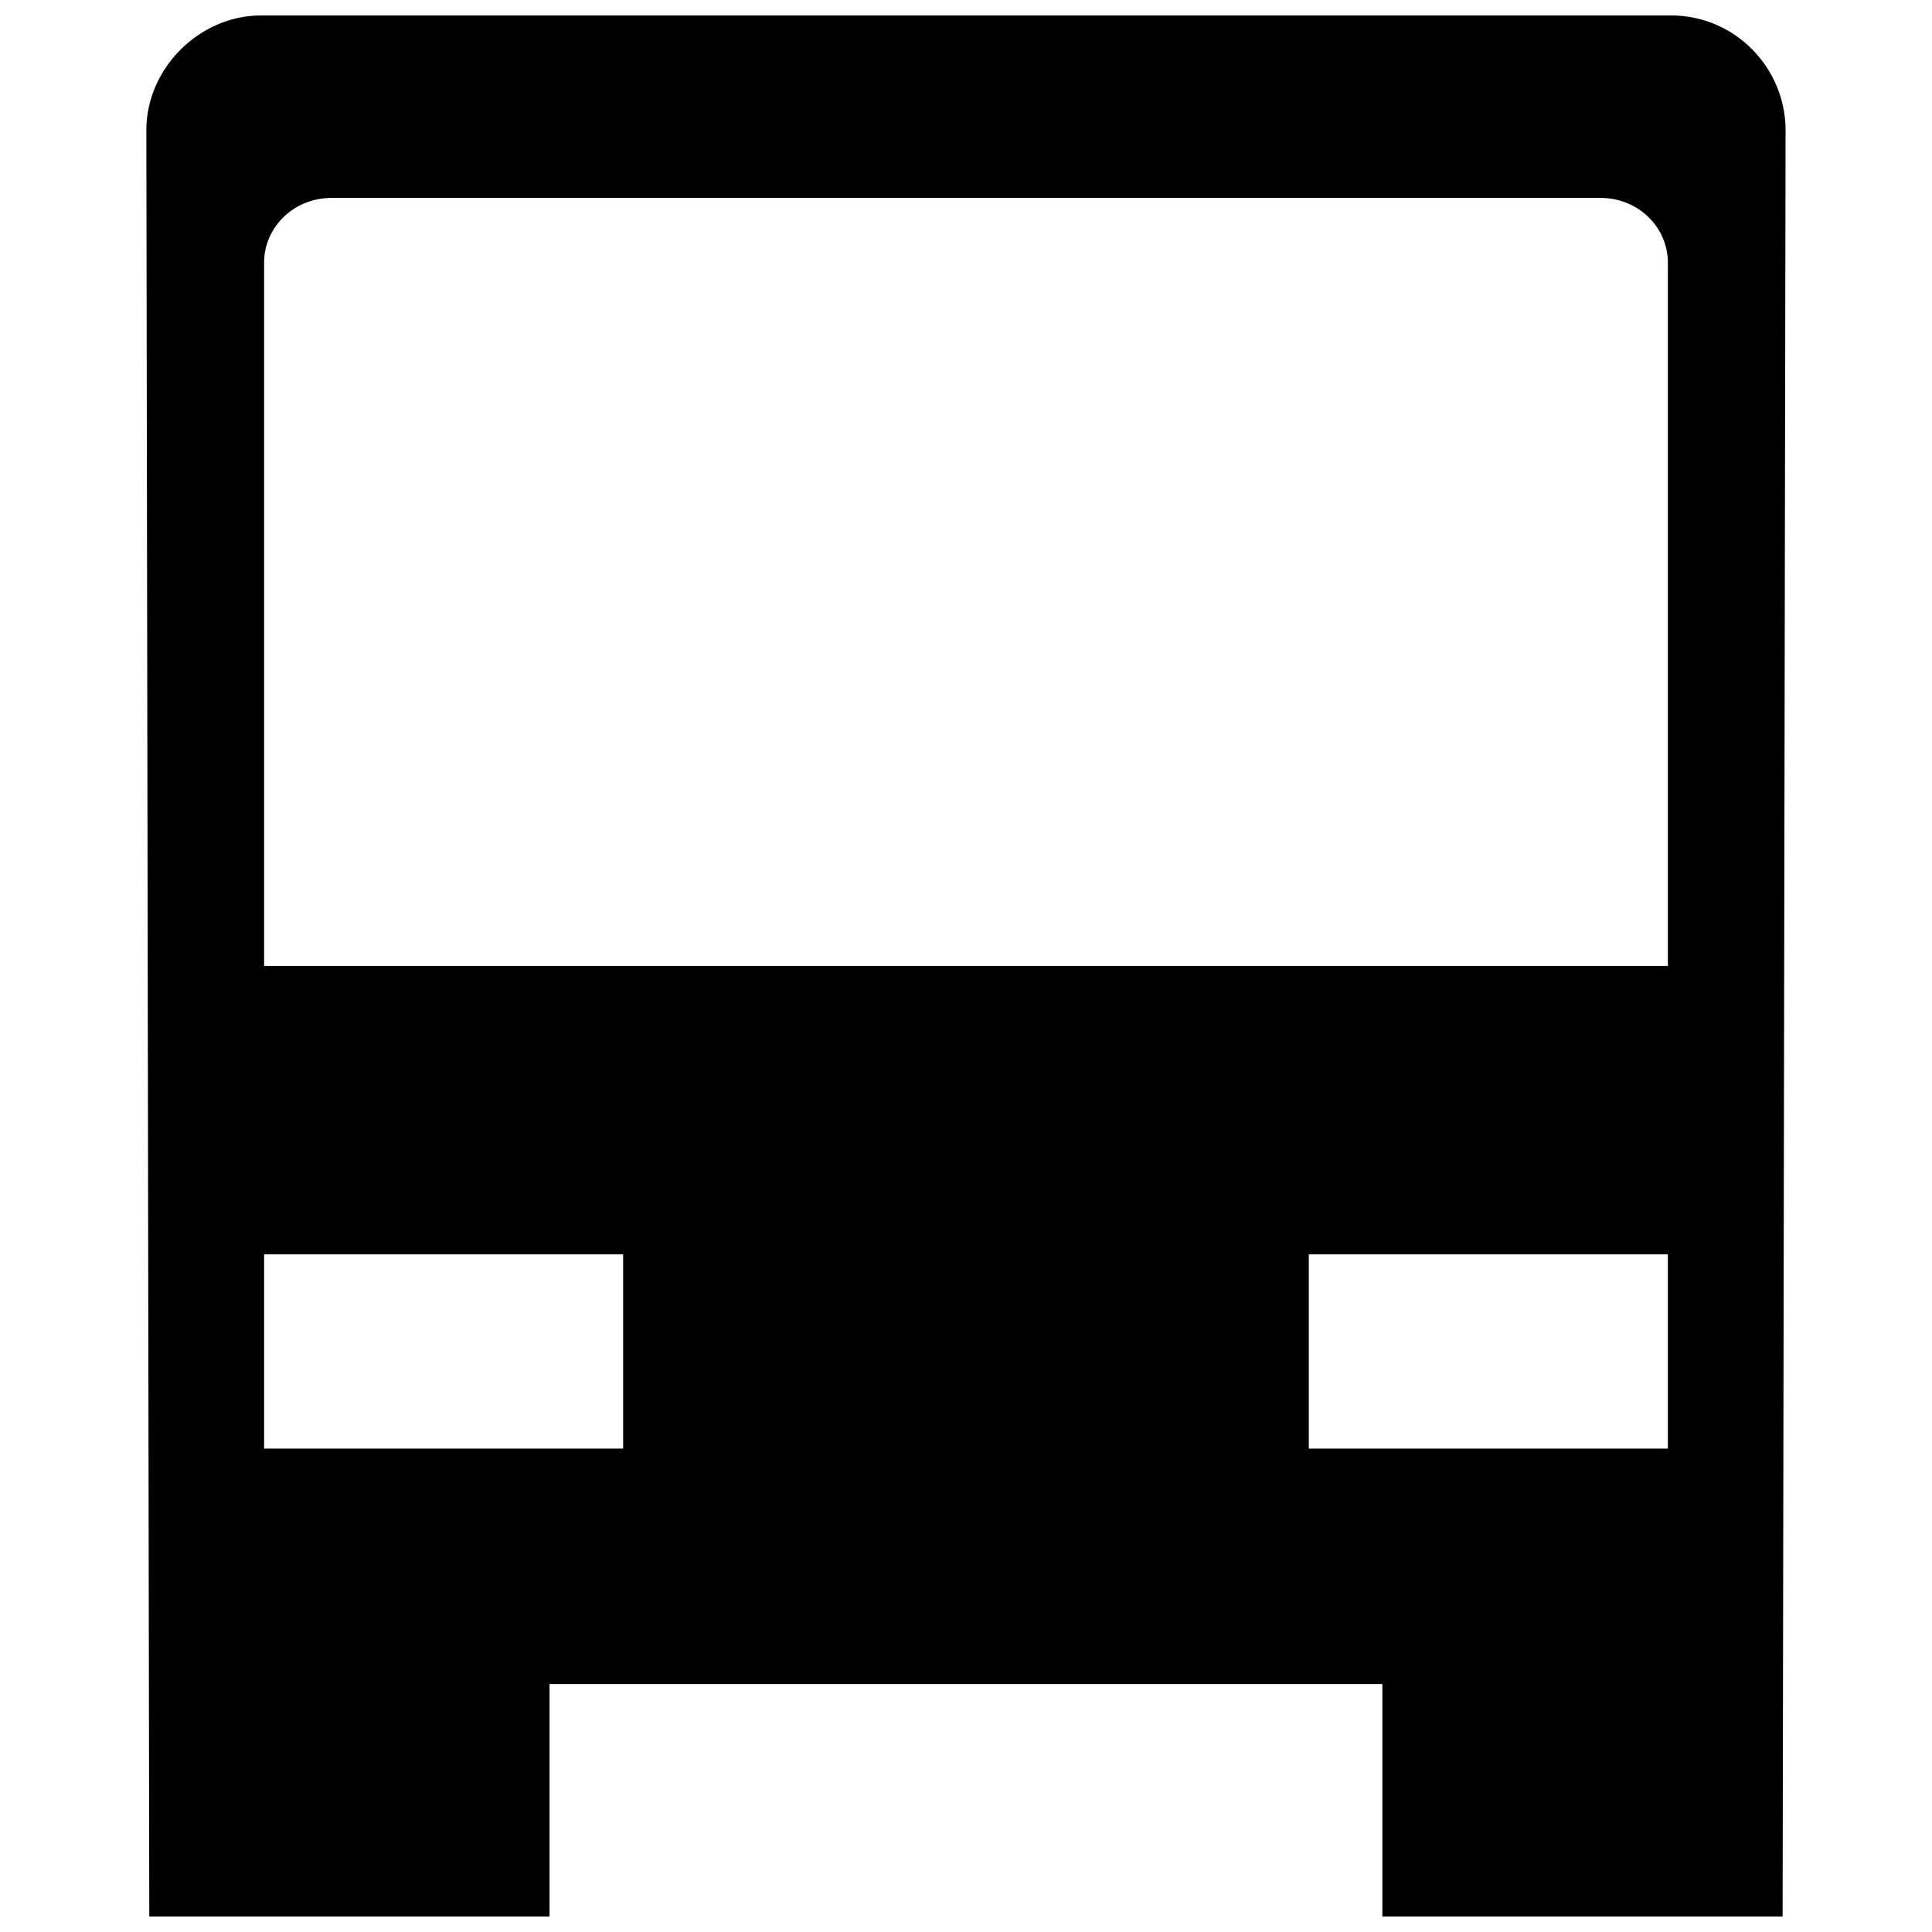 <?xml version="1.0" encoding="UTF-8"?>
<!-- Uploaded to: ICON Repo, www.svgrepo.com, Generator: ICON Repo Mixer Tools -->
<svg width="800px" height="800px" version="1.1" viewBox="144 144 512 512" xmlns="http://www.w3.org/2000/svg">
 <defs>
  <clipPath id="a">
   <path d="m182 148.09h436v503.81h-436z"/>
  </clipPath>
 </defs>
 <g clip-path="url(#a)">
  <path d="m213.21 148.09h373.57c17.156 0 30.414 14.039 30.414 30.414l-0.781 473.39h-106.07v-61.613h-220.71v61.613h-106.07l-0.781-473.39c0-16.379 14.039-30.414 30.414-30.414zm18.719 48.352c-10.137 0-17.938 7.801-17.938 17.156v186.39h372.01v-186.39c0-9.359-7.801-17.156-17.938-17.156zm354.07 279.98h-95.148v51.473h95.148zm-372.01 0h95.148v51.473h-95.148z" fill-rule="evenodd"/>
 </g>
</svg>